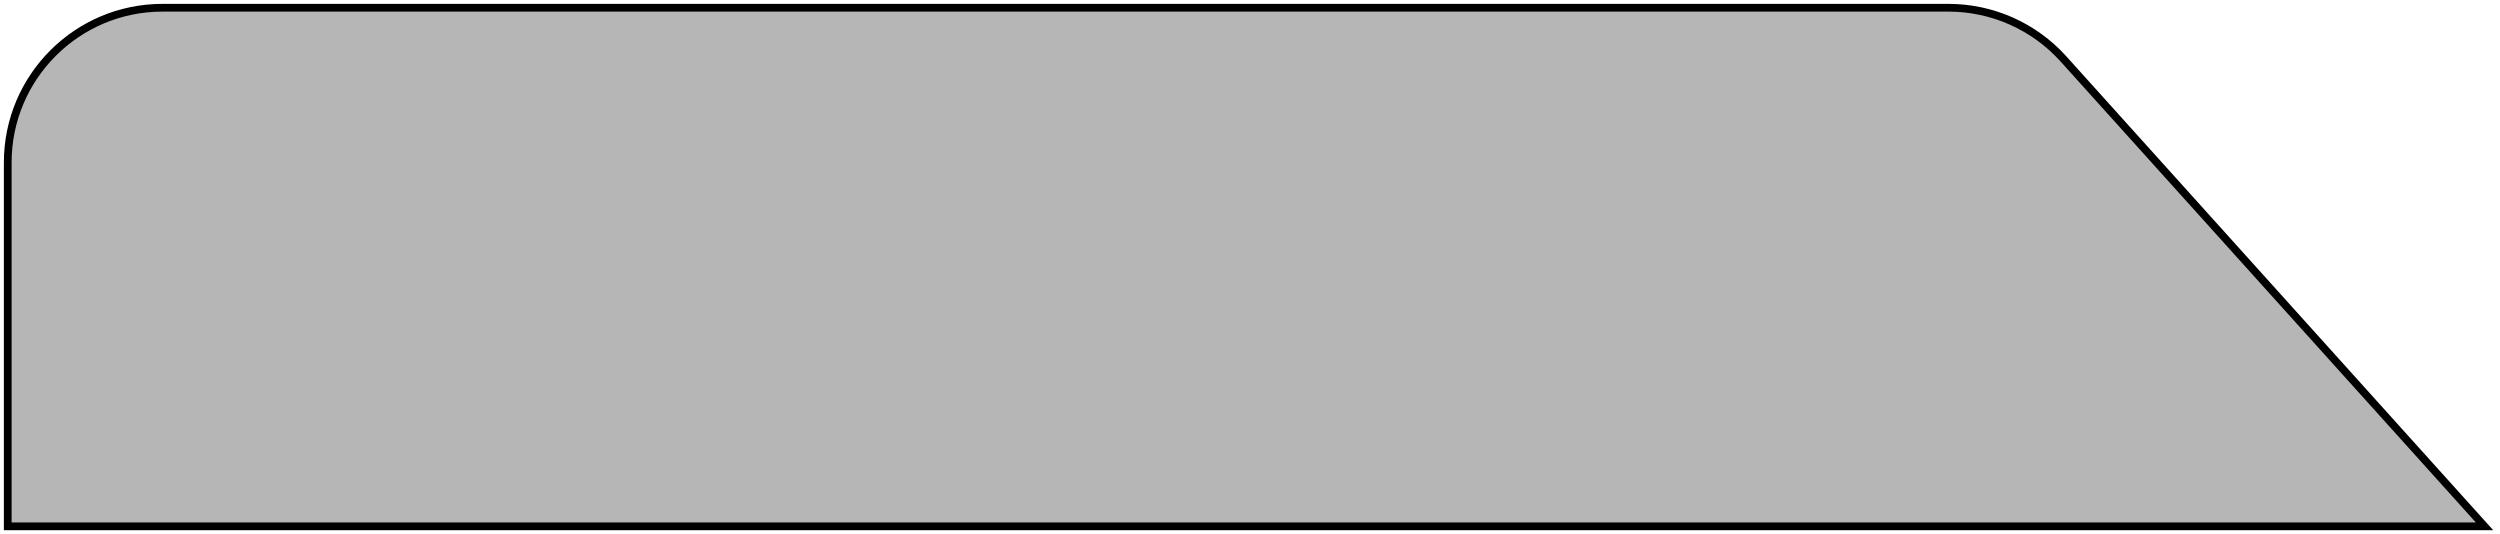 <?xml version="1.0" encoding="UTF-8"?> <svg xmlns="http://www.w3.org/2000/svg" width="323" height="69" viewBox="0 0 323 69" fill="none"><path data-figma-bg-blur-radius="20" d="M1 21V68H321L266.599 7.613C262.806 3.404 257.406 1 251.739 1H21C9.954 1 1 9.954 1 21Z" fill="#0B0A0A" fill-opacity="0.3" stroke="black"></path><defs><clipPath id="bgblur_0_283_212_clip_path" transform="translate(19.5 19.5)"><path d="M1 21V68H321L266.599 7.613C262.806 3.404 257.406 1 251.739 1H21C9.954 1 1 9.954 1 21Z"></path></clipPath></defs></svg> 